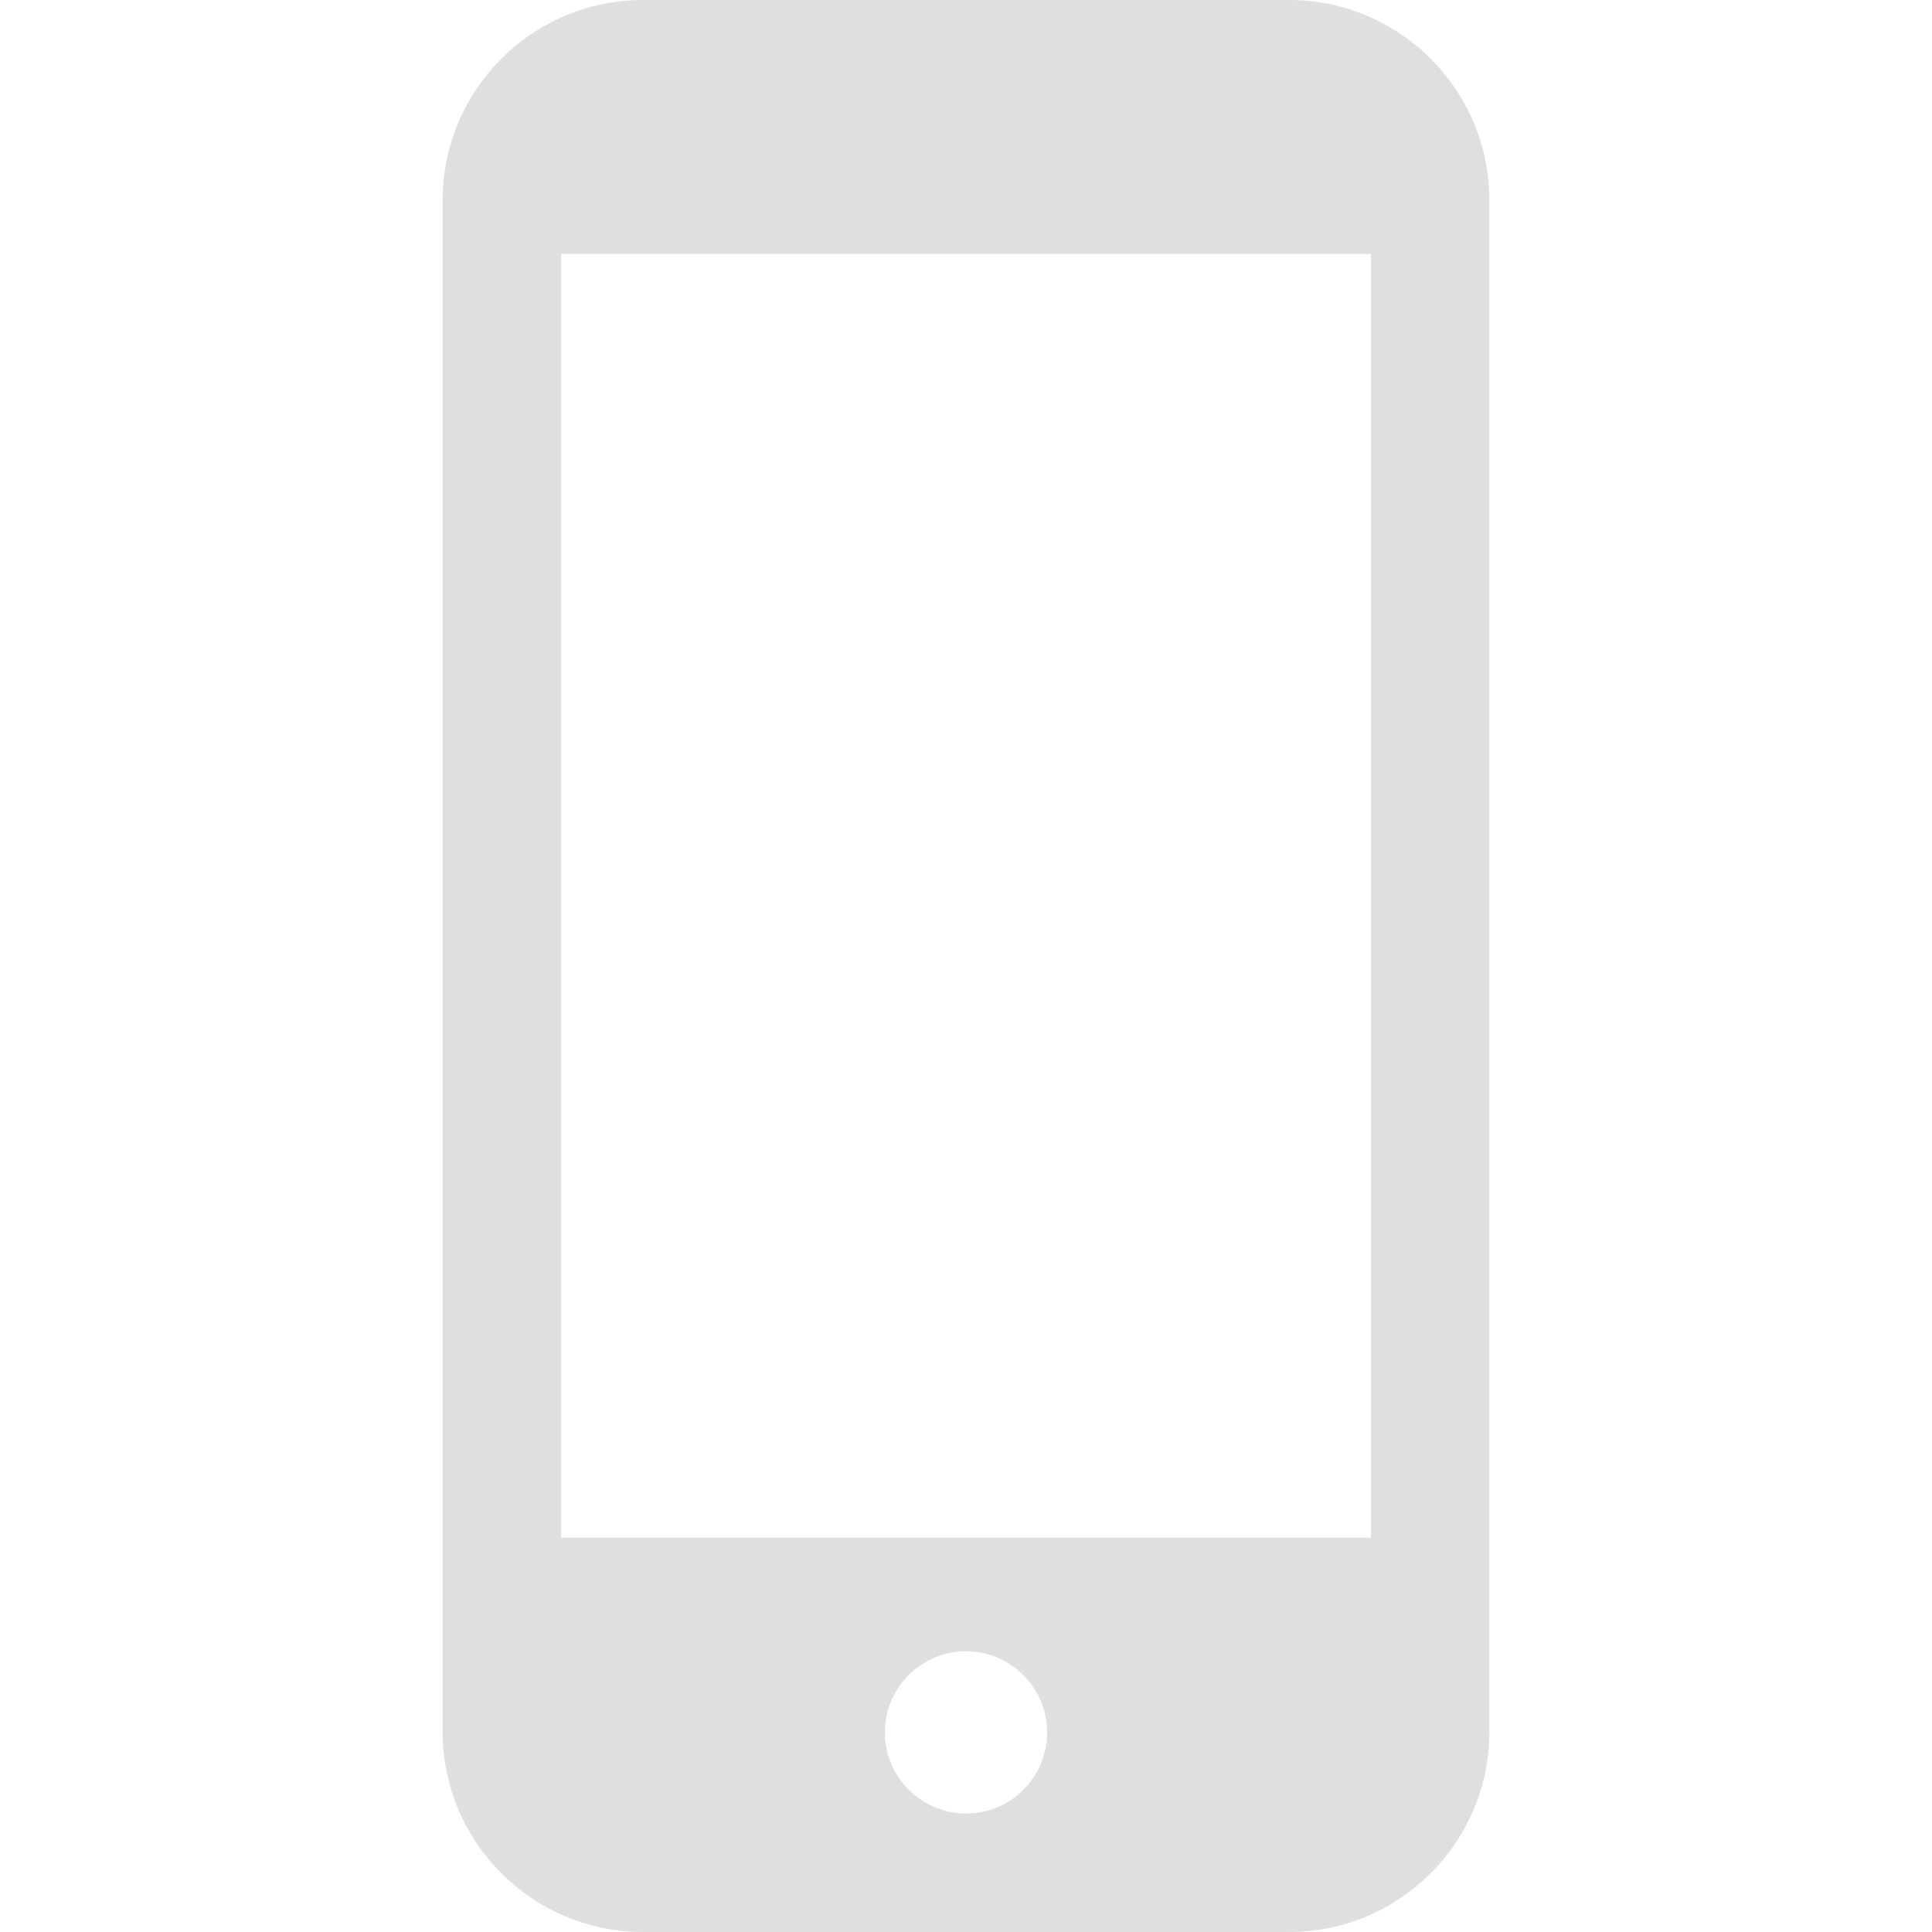 <?xml version="1.0" encoding="utf-8"?>
<!-- Generator: Adobe Illustrator 24.1.2, SVG Export Plug-In . SVG Version: 6.00 Build 0)  -->
<svg version="1.1" id="_x32_" xmlns="http://www.w3.org/2000/svg" xmlns:xlink="http://www.w3.org/1999/xlink" x="0px" y="0px"
	 viewBox="0 0 512 512" style="enable-background:new 0 0 512 512;" xml:space="preserve">
<style type="text/css">
	.st0{fill:#DEDFDF;}
</style>
<g>
	<path class="st0" d="M341.6,0H170.4c-29.3,0-53.1,23.8-53.1,53.1v405.8c0,29.3,23.8,53.1,53.1,53.1h171.2
		c29.3,0,53.1-23.8,53.1-53.1V53.1C394.7,23.8,370.9,0,341.6,0z M256,480.6c-11.9,0-21.5-9.7-21.5-21.5c0-11.9,9.7-21.5,21.5-21.5
		c11.9,0,21.5,9.7,21.5,21.5C277.5,471,267.9,480.6,256,480.6z M363.3,67.3v340.2H148.7V67.3H363.3z"/>
</g>
</svg>
